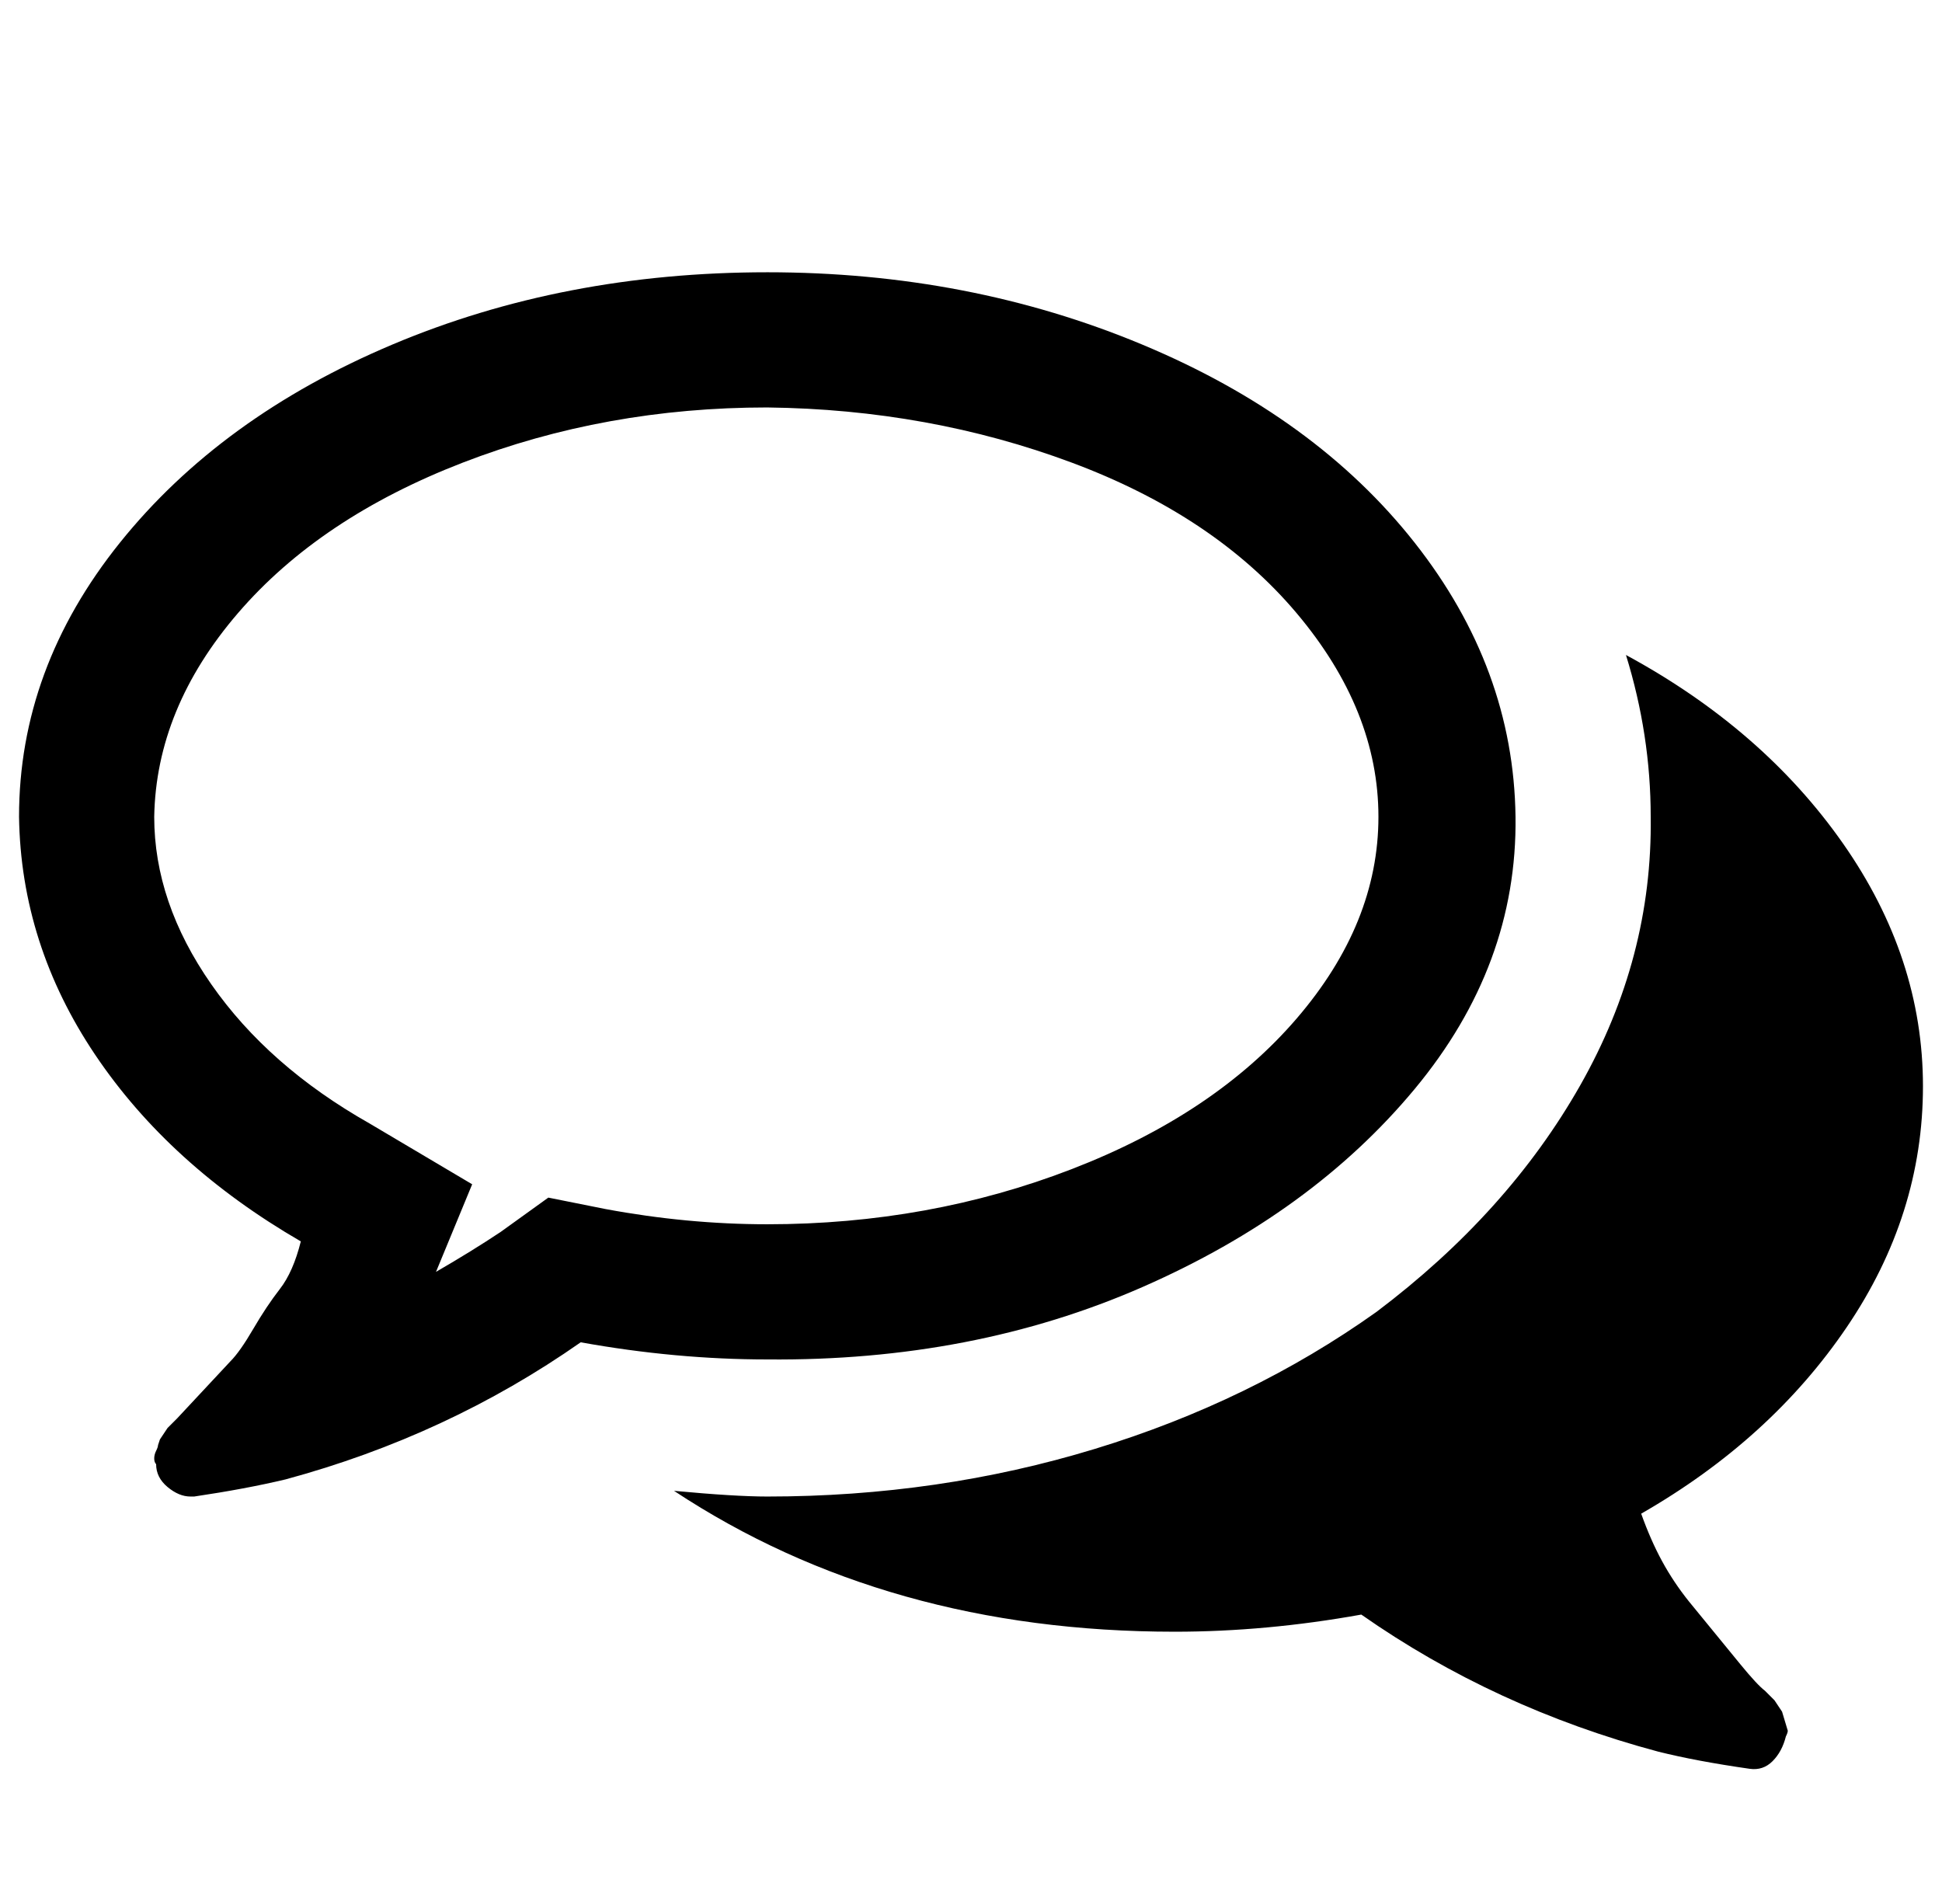 <?xml version="1.0" standalone="no"?>
<!DOCTYPE svg PUBLIC "-//W3C//DTD SVG 1.1//EN" "http://www.w3.org/Graphics/SVG/1.1/DTD/svg11.dtd" >
<svg xmlns="http://www.w3.org/2000/svg" xmlns:xlink="http://www.w3.org/1999/xlink" version="1.1" viewBox="-10 0 1020 1000">
   <path fill="currentColor"
d="M393 214q-85 0 -160 29t-118 79t-44 107q0 45 30 88t83 73l54 32l-19 46q19 -11 34 -21l25 -18l30 6q43 8 85 8q85 0 160 -29t118 -79t43 -106t-43 -107t-118 -79t-160 -29zM393 143q106 0 197 38t143 104t53 144t-53 143t-143 104t-197 38q-48 0 -98 -9q-70 49 -155 72
q-21 5 -48 9h-2q-6 0 -12 -5t-6 -12q-1 -1 -1 -3t1 -4t1 -3l1 -3l4 -6l3 -3q3 -3 2 -2l28 -30q5 -5 12 -17t14 -21t11 -25q-69 -40 -108 -98t-40 -125q0 -78 53 -144t143 -104t197 -38zM852 795q5 14 11 25t14 21l27 33q9 11 13 14l5 5l4 6l3 10q0 1 -1 3q-2 8 -7 13t-12 4
q-28 -4 -48 -9q-86 -23 -156 -72q-50 9 -98 9q-151 0 -263 -74q32 3 49 3q90 0 172 -25t148 -72q69 -52 107 -119t37 -141q0 -43 -13 -85q72 39 114 99t42 127.5t-40 126.5t-108 98z" />
</svg>

